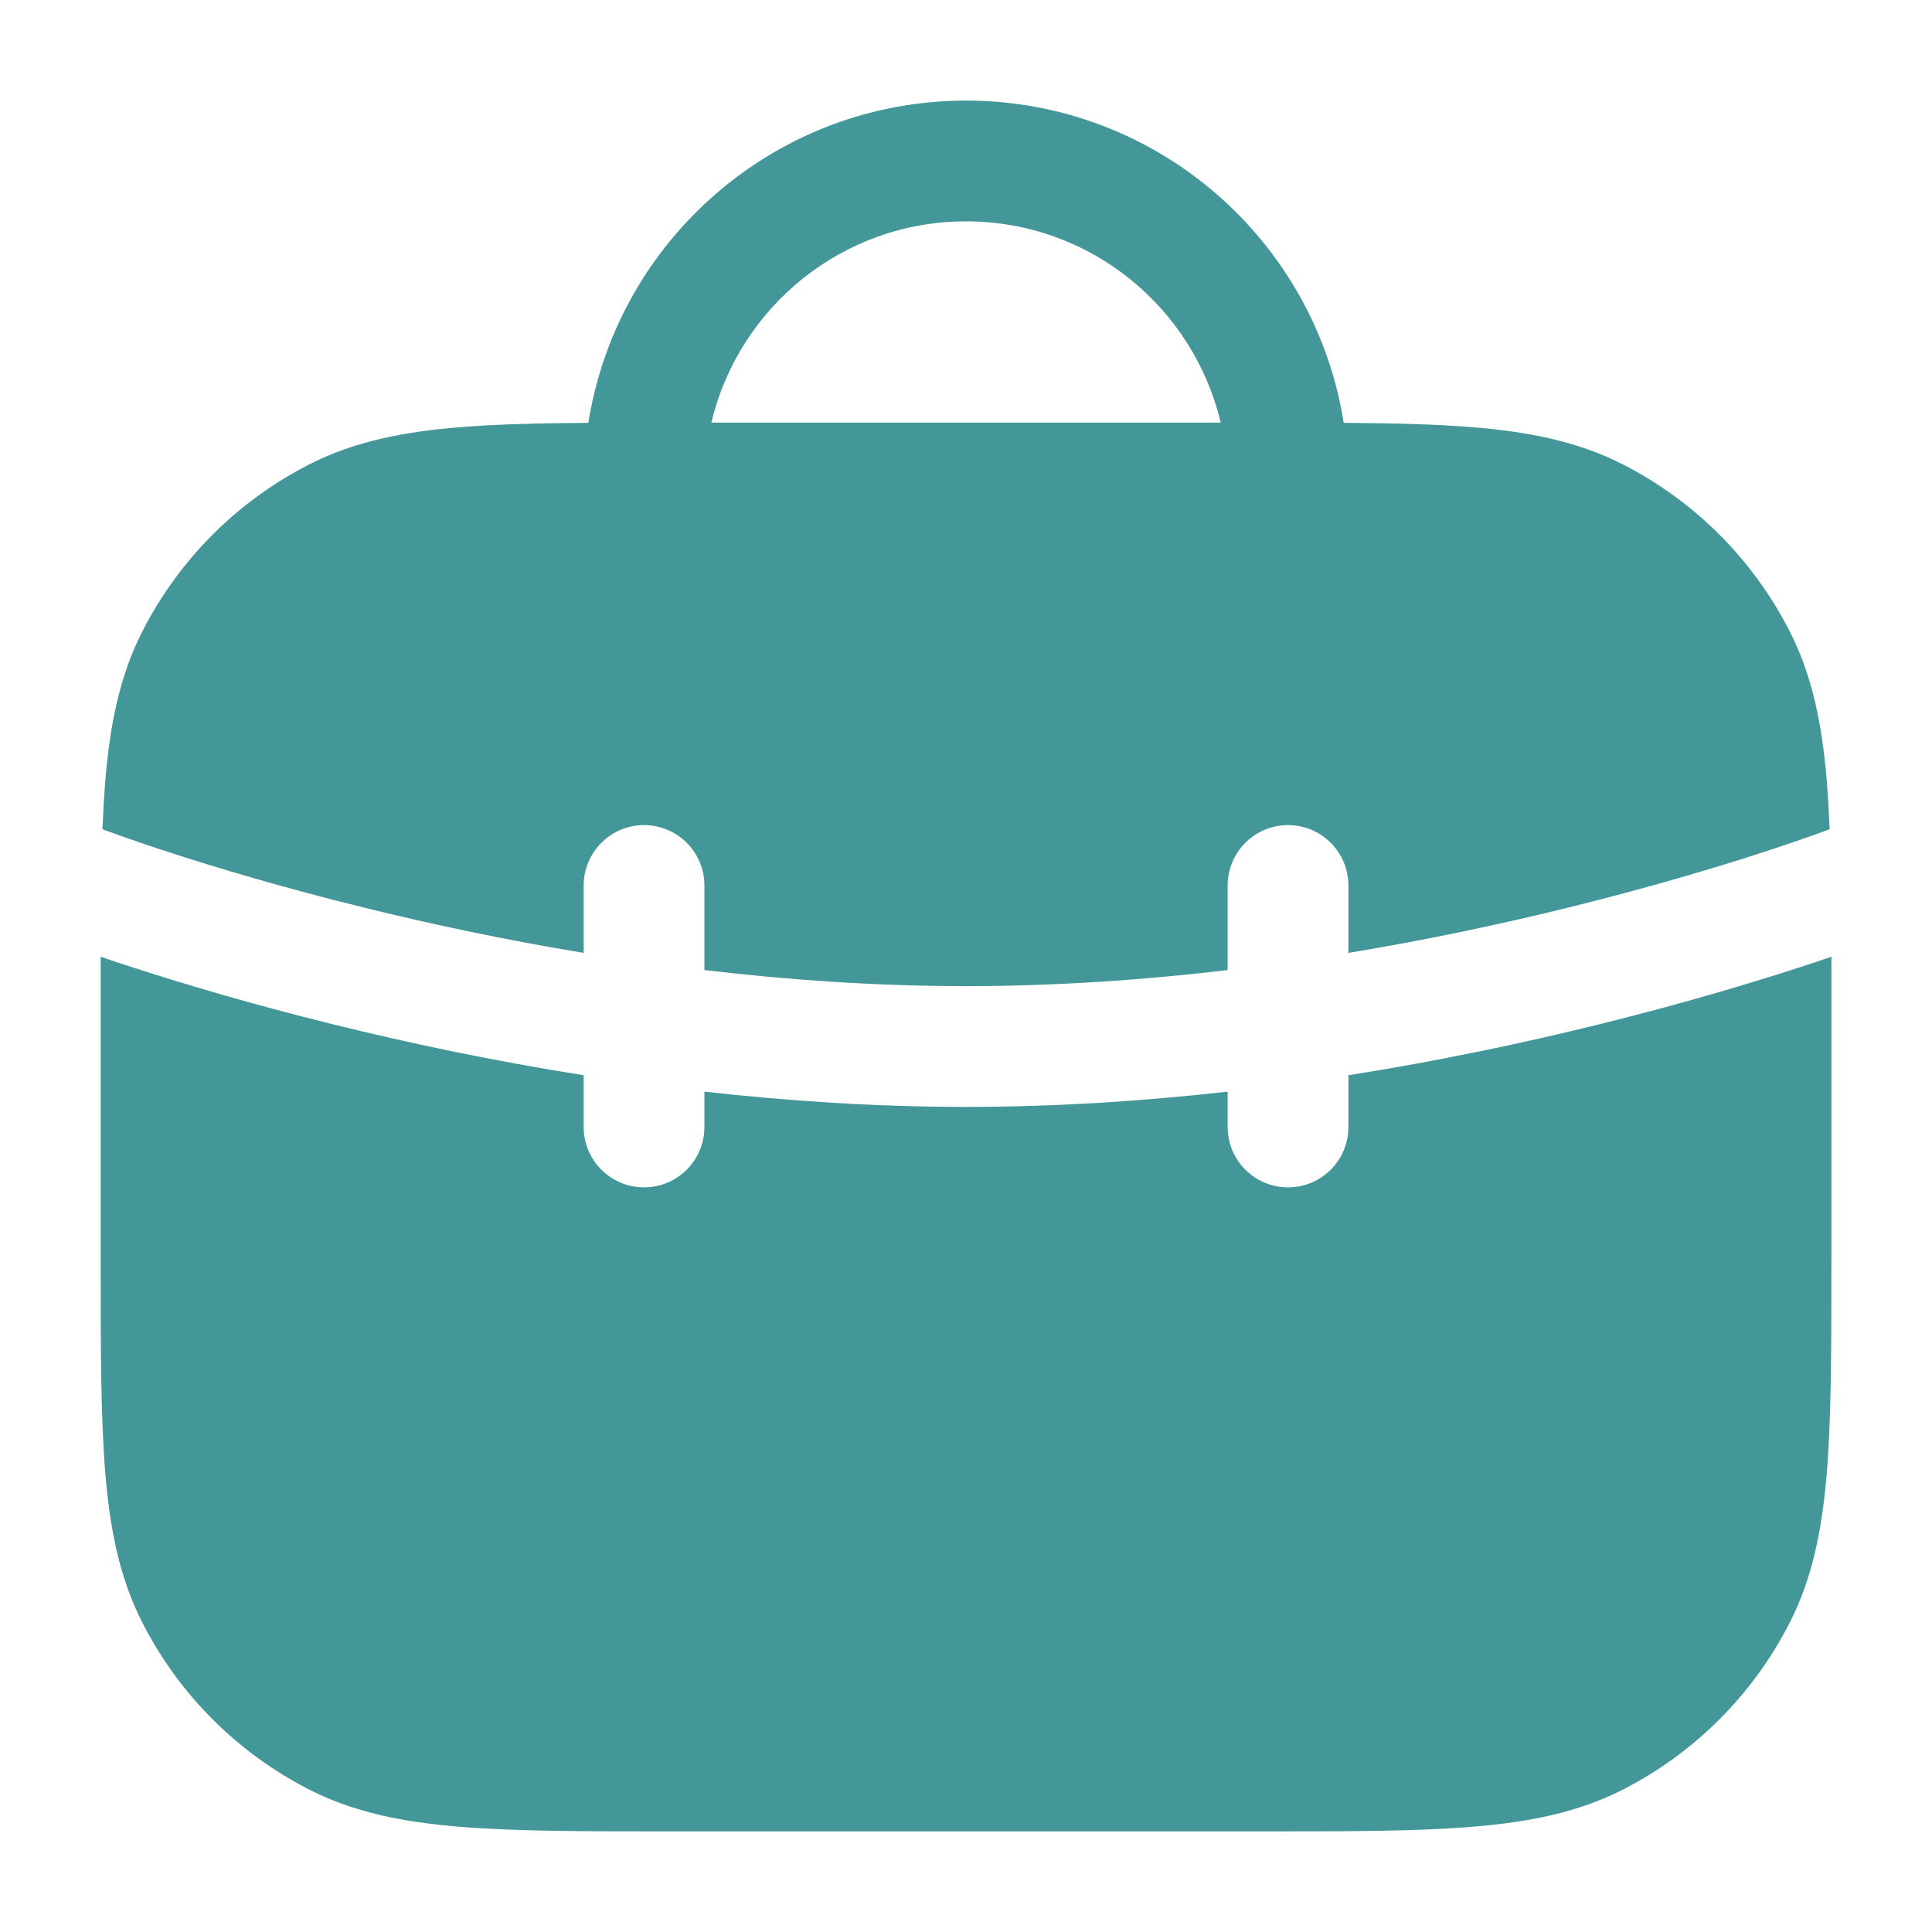 <?xml version="1.0" encoding="UTF-8"?> <svg xmlns="http://www.w3.org/2000/svg" width="28" height="28" viewBox="0 0 28 28" fill="none"> <path fill-rule="evenodd" clip-rule="evenodd" d="M14.001 1.458C11.237 1.458 8.946 3.482 8.527 6.128C7.81 6.133 7.196 6.148 6.664 6.191C5.832 6.259 5.128 6.401 4.485 6.729C3.442 7.26 2.594 8.108 2.063 9.151C1.735 9.794 1.593 10.498 1.525 11.33C1.508 11.545 1.495 11.774 1.485 12.018L1.494 12.021L1.541 12.039C1.584 12.055 1.649 12.079 1.735 12.109C1.907 12.17 2.163 12.259 2.492 12.365C3.151 12.579 4.102 12.864 5.261 13.15C6.207 13.384 7.288 13.617 8.459 13.81V12.833C8.459 12.35 8.851 11.958 9.334 11.958C9.817 11.958 10.209 12.35 10.209 12.833V14.059C11.422 14.202 12.7 14.292 14.001 14.292C15.302 14.292 16.579 14.202 17.792 14.059V12.833C17.792 12.35 18.184 11.958 18.667 11.958C19.151 11.958 19.542 12.35 19.542 12.833V13.81C20.713 13.617 21.794 13.384 22.741 13.15C23.899 12.864 24.85 12.579 25.509 12.365C25.838 12.259 26.094 12.17 26.266 12.109C26.352 12.079 26.418 12.055 26.46 12.039L26.508 12.021L26.516 12.018C26.506 11.774 26.493 11.545 26.476 11.33C26.408 10.498 26.266 9.794 25.938 9.151C25.407 8.108 24.559 7.26 23.517 6.729C22.873 6.401 22.169 6.259 21.337 6.191C20.806 6.148 20.191 6.133 19.474 6.128C19.056 3.482 16.765 1.458 14.001 1.458ZM14.001 3.208C12.208 3.208 10.706 4.453 10.31 6.125H17.691C17.296 4.453 15.794 3.208 14.001 3.208Z" fill="#439799"></path> <path d="M17.792 15.821V16.333C17.792 16.817 18.184 17.208 18.667 17.208C19.151 17.208 19.542 16.817 19.542 16.333V15.583C20.878 15.372 22.104 15.11 23.16 14.849C24.365 14.552 25.356 14.254 26.048 14.03C26.235 13.97 26.4 13.915 26.542 13.866C26.542 14.046 26.542 14.231 26.542 14.423V18.238C26.542 19.513 26.542 20.522 26.476 21.336C26.408 22.169 26.266 22.873 25.938 23.516C25.407 24.558 24.559 25.406 23.517 25.938C22.873 26.265 22.169 26.407 21.337 26.475C20.523 26.542 19.513 26.542 18.239 26.542H9.762C8.488 26.542 7.478 26.542 6.664 26.475C5.832 26.407 5.128 26.265 4.485 25.938C3.442 25.406 2.594 24.558 2.063 23.516C1.735 22.873 1.593 22.169 1.525 21.336C1.459 20.522 1.459 19.513 1.459 18.238V14.428C1.459 14.235 1.459 14.047 1.459 13.866C1.601 13.915 1.766 13.97 1.953 14.03C2.645 14.254 3.636 14.552 4.841 14.849C5.898 15.11 7.123 15.372 8.459 15.583V16.333C8.459 16.817 8.851 17.208 9.334 17.208C9.817 17.208 10.209 16.817 10.209 16.333V15.821C11.422 15.957 12.698 16.042 14.001 16.042C15.303 16.042 16.579 15.957 17.792 15.821Z" fill="#439799"></path> </svg> 
